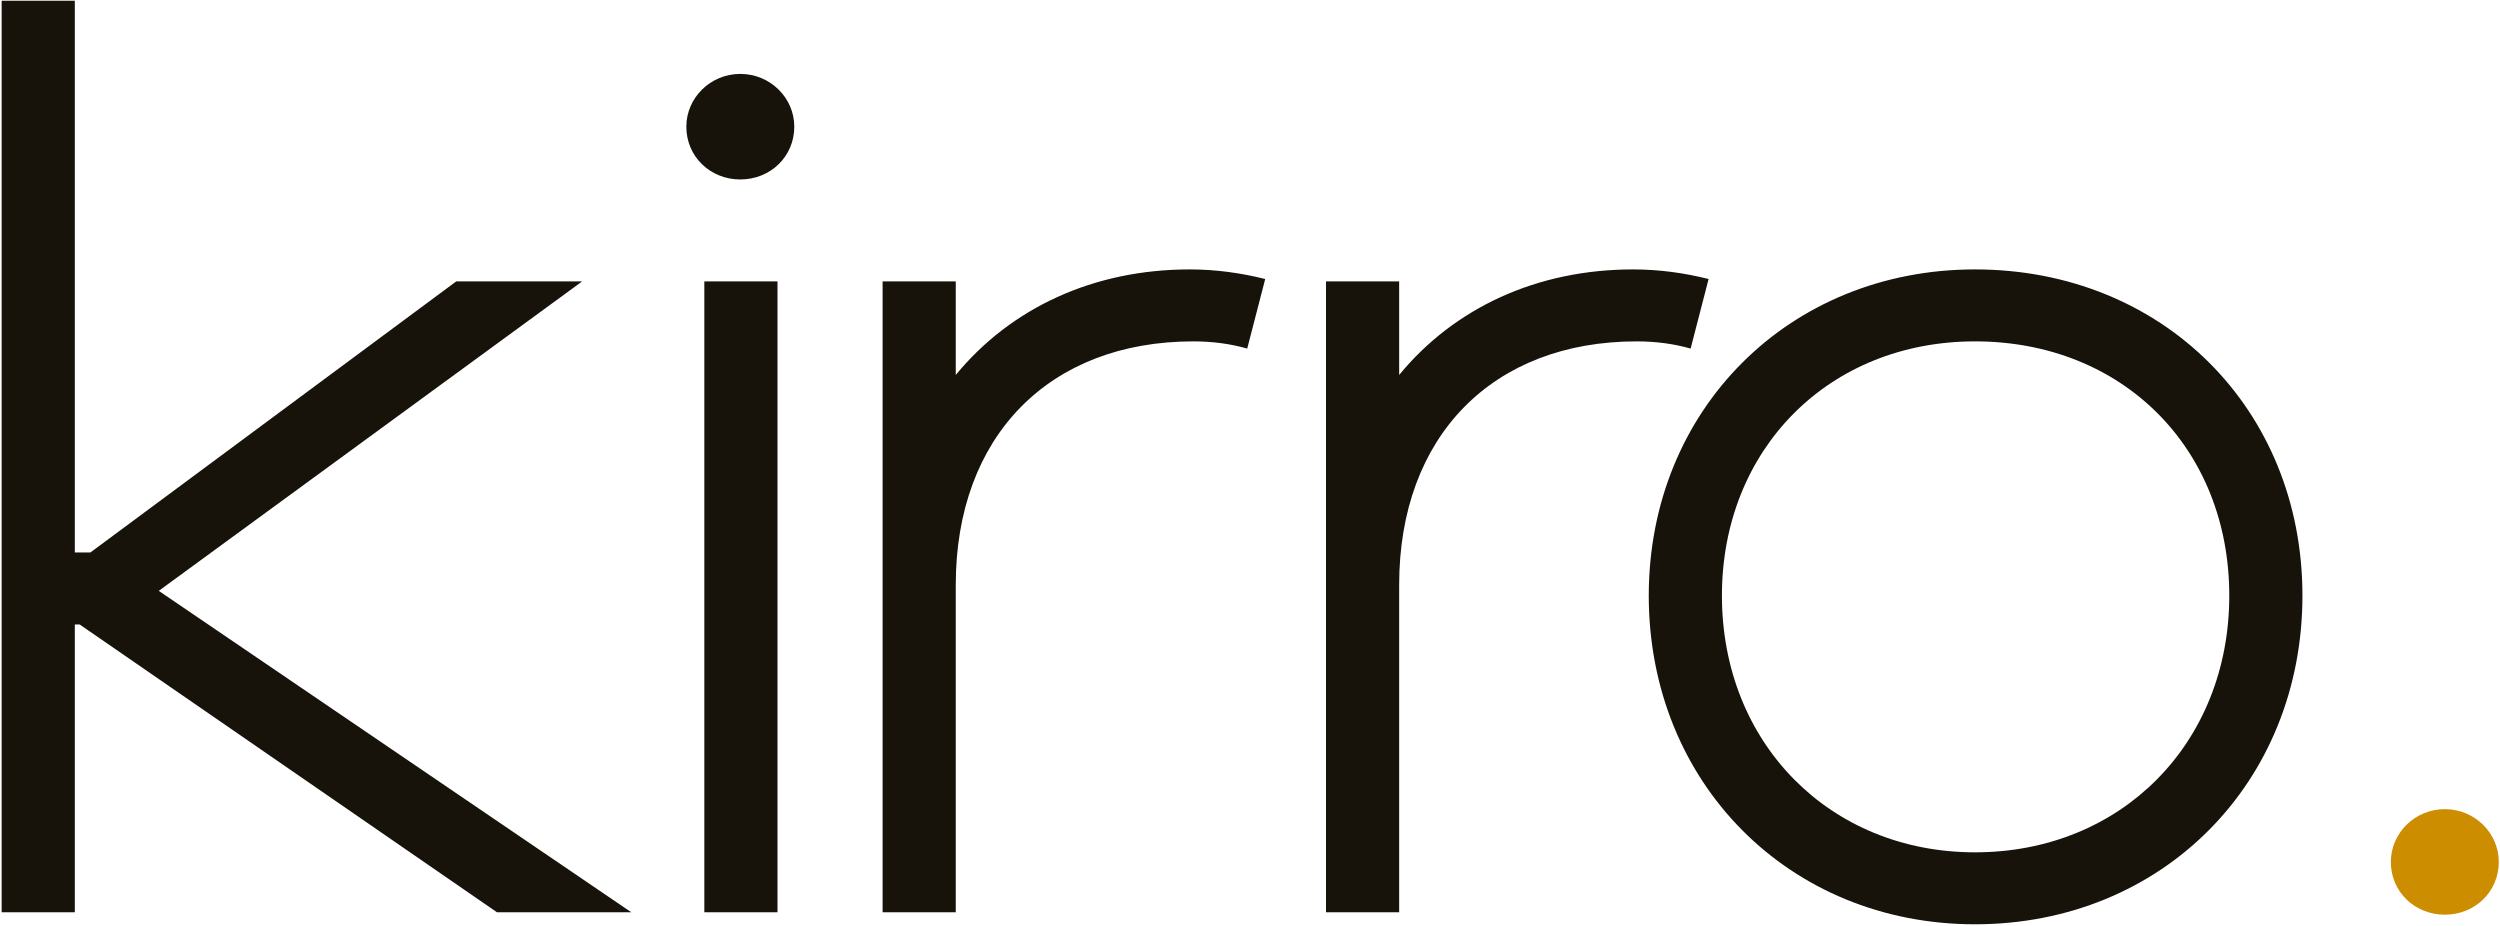 <svg width="667" height="247" viewBox="0 0 667 247" fill="none" xmlns="http://www.w3.org/2000/svg">
<path d="M19.96 166.6V243.4H0.44V0.2H19.96V147.4H24.12L121.72 75.08H155.32L42.36 157.64L168.44 243.4H132.6L21.24 166.6H19.96ZM197.515 47.88C189.515 47.88 183.115 41.8 183.115 33.8C183.115 26.12 189.515 19.72 197.515 19.72C205.515 19.72 211.915 26.12 211.915 33.8C211.915 41.8 205.515 47.88 197.515 47.88ZM207.435 75.08V243.4H187.915V75.08H207.435ZM254.998 156.04V243.4H235.478V75.08H254.998V100.04C269.718 82.12 291.798 71.88 317.398 71.88C324.438 71.88 331.158 72.84 337.558 74.44L332.758 93C328.278 91.72 323.478 91.08 318.358 91.08C279.958 91.08 254.998 116.36 254.998 156.04ZM373.297 156.04V243.4H353.777V75.08H373.297V100.04C388.017 82.12 410.097 71.88 435.697 71.88C442.738 71.88 449.458 72.84 455.857 74.44L451.058 93C446.578 91.72 441.777 91.08 436.657 91.08C398.257 91.08 373.297 116.36 373.297 156.04ZM526.93 246.6C477.33 246.6 439.89 208.84 439.89 158.92C439.89 109.32 477.33 71.88 526.93 71.88C576.85 71.88 614.29 109 614.29 158.92C614.29 208.84 576.85 246.6 526.93 246.6ZM526.93 227.4C565.97 227.4 594.77 198.28 594.77 158.92C594.77 119.56 566.29 91.08 526.93 91.08C487.89 91.08 459.41 119.88 459.41 158.92C459.41 198.28 488.21 227.4 526.93 227.4Z" fill="#17130A"/>
<path d="M652.278 244.04C644.278 244.04 637.878 237.96 637.878 229.96C637.878 222.28 644.278 215.88 652.278 215.88C660.278 215.88 666.678 222.28 666.678 229.96C666.678 237.96 660.278 244.04 652.278 244.04Z" fill="#CC8E00"/>
</svg>
